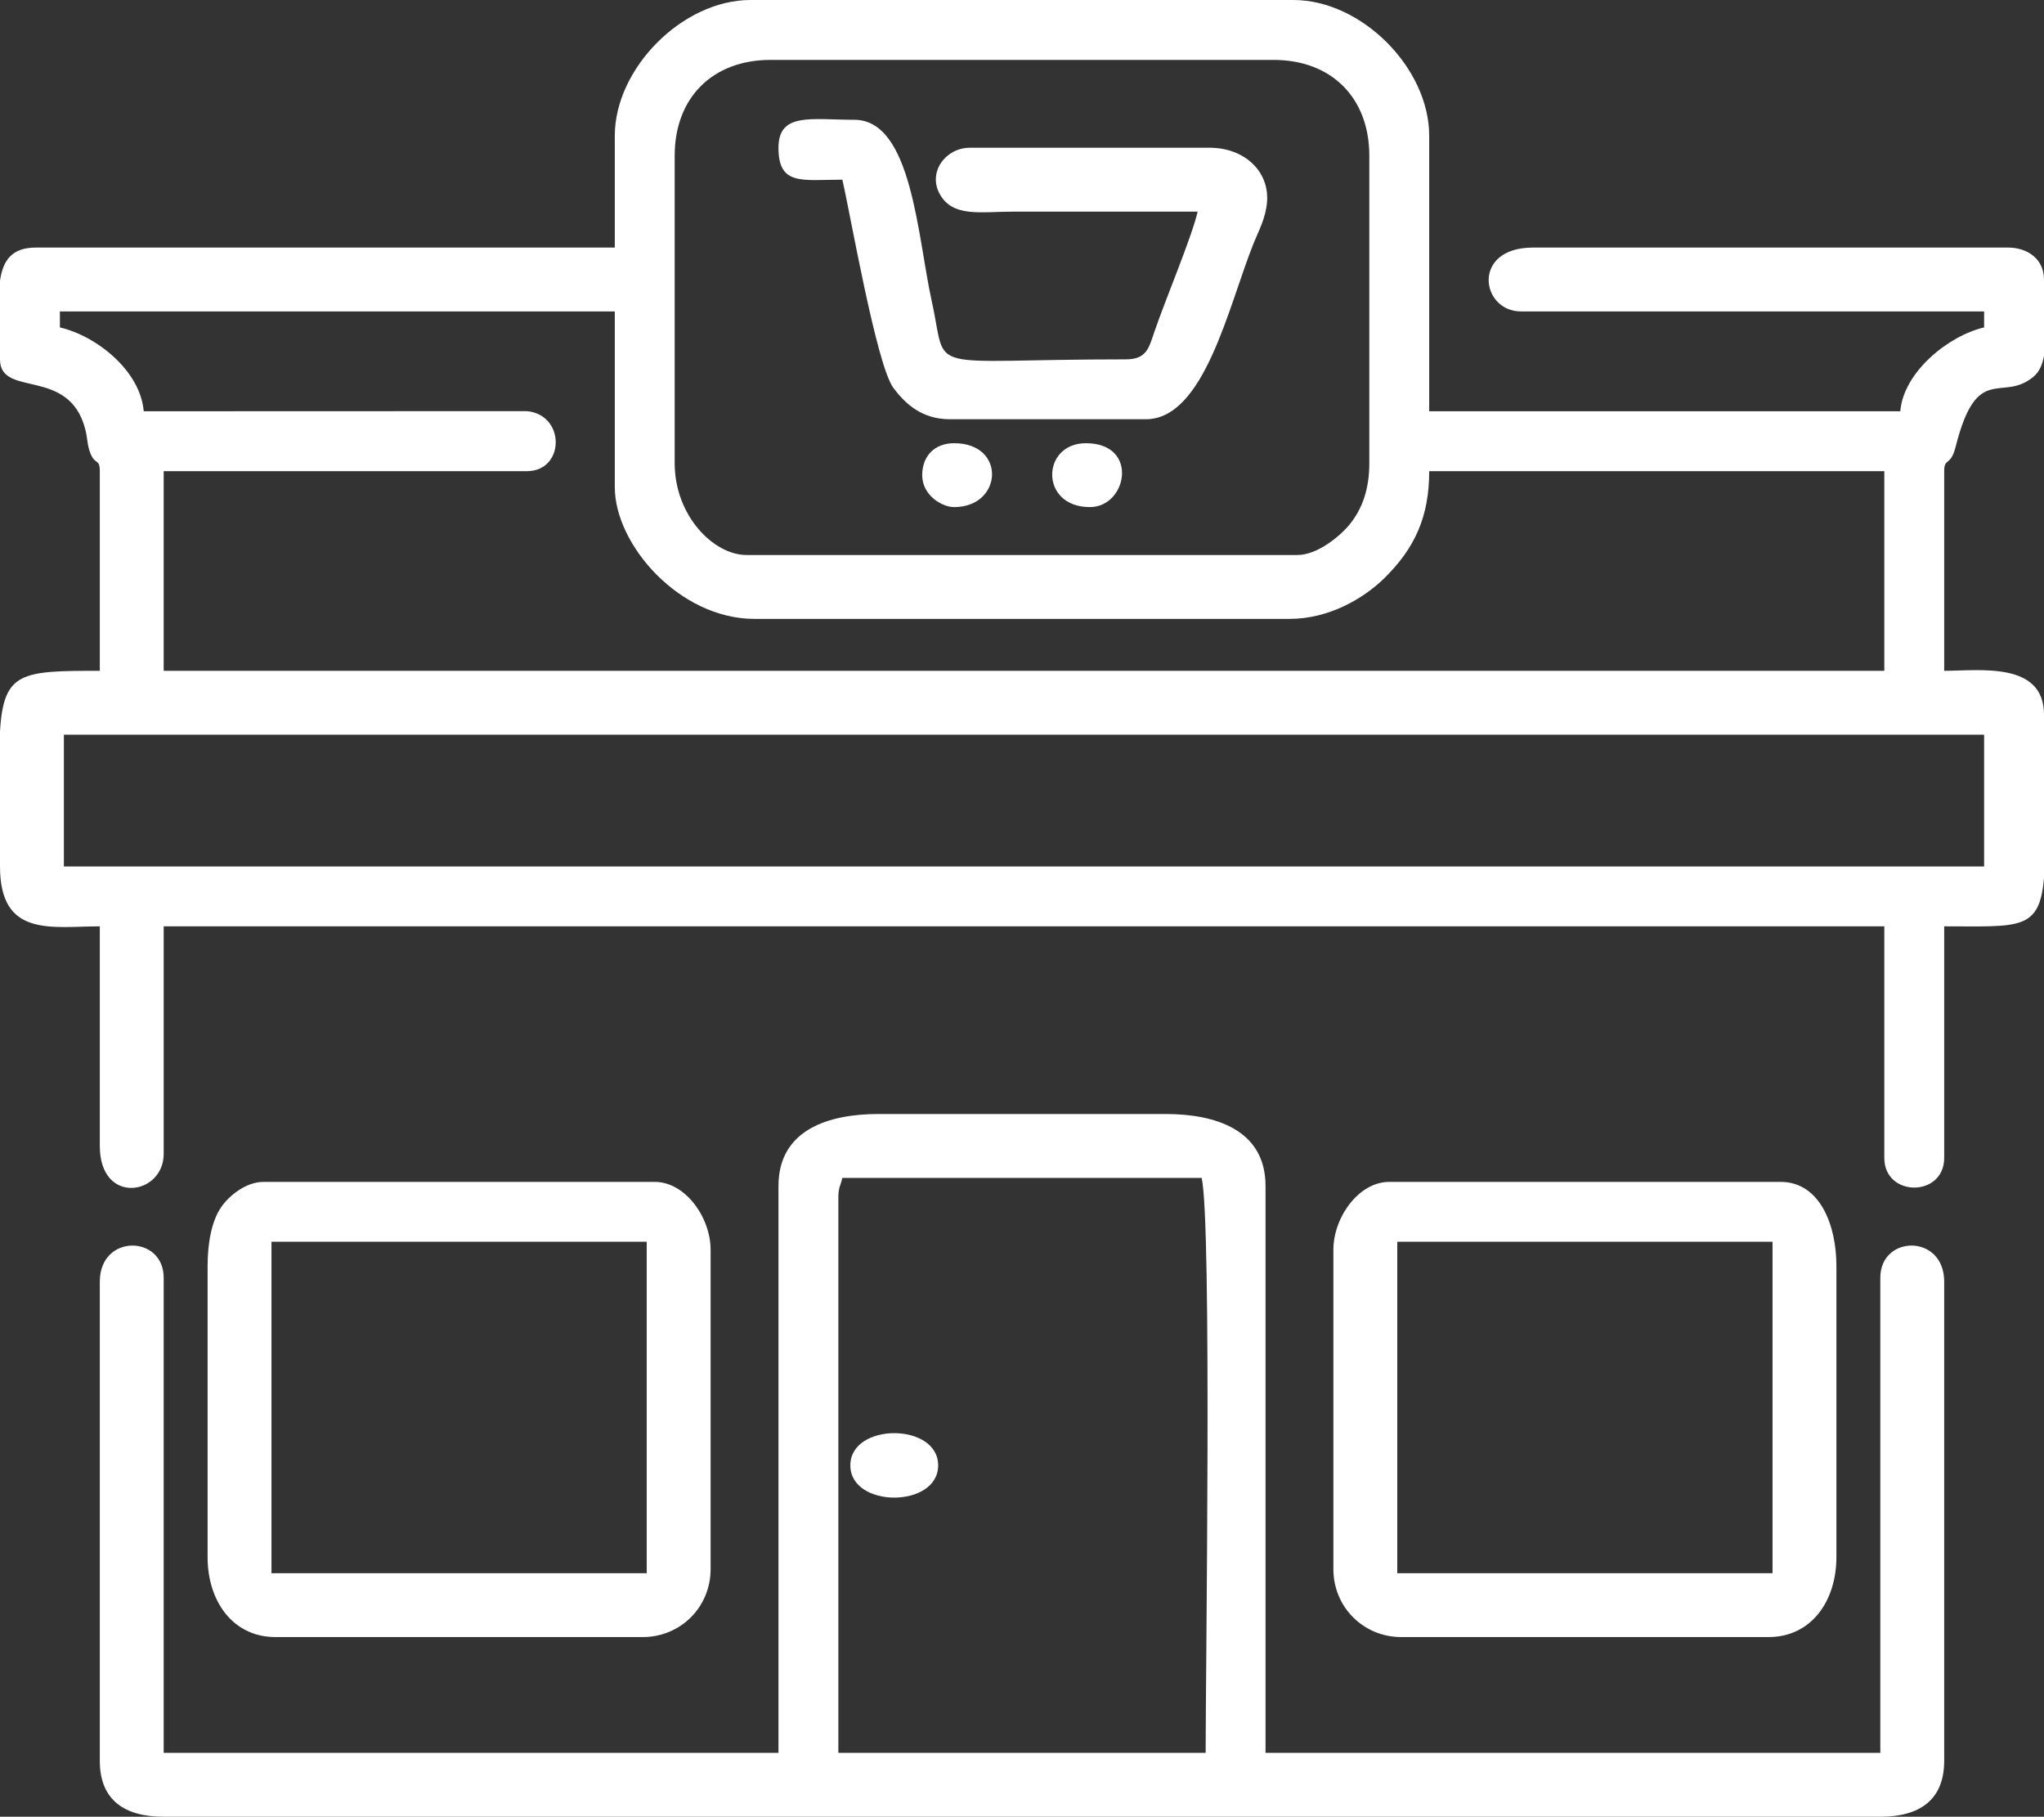<?xml version="1.0" encoding="UTF-8"?>
<!DOCTYPE svg PUBLIC "-//W3C//DTD SVG 1.1//EN" "http://www.w3.org/Graphics/SVG/1.1/DTD/svg11.dtd">
<!-- Creator: CorelDRAW -->
<svg xmlns="http://www.w3.org/2000/svg" xml:space="preserve" width="69.259mm" height="61.549mm" version="1.1" style="shape-rendering:geometricPrecision; text-rendering:geometricPrecision; image-rendering:optimizeQuality; fill-rule:evenodd; clip-rule:evenodd"
viewBox="0 0 6922.02 6151.41"
 xmlns:xlink="http://www.w3.org/1999/xlink"
 xmlns:xodm="http://www.corel.com/coreldraw/odm/2003">
 <rect x="0" y="0" width="6922.02" height="6151.41" fill="#333333" stroke="none"/>
 <defs>
  <style type="text/css">
   <![CDATA[
    .fil0 {fill:white}
   ]]>
  </style>
 </defs>
 <g id="Layer_x0020_1">
  <g id="_2318293174368">
   <g id="_2069072719520">
    <path class="fil0" d="M216.32 2487.61l6502.91 0 0 446.14 -6502.91 0 0 -446.14zm6705.7 -1541.24l0 258.47c-5.41,30.39 -16.05,54.44 -35.74,70.83 -107.05,89.12 -190.85,-51.36 -263.43,236.78 -17.26,68.49 -38.81,35.61 -38.81,82.86l0 675.98c119.63,0 337.98,-32.53 337.98,148.72l0 552.64c-15.21,179.46 -82.8,163.9 -337.98,163.9l0 784.13c0,133.83 -202.8,133.83 -202.8,0l0 -784.13 -5826.94 0 0 770.62c0,140.57 -216.33,175.25 -216.33,-27.04l0 -743.57c-162.56,0 -337.98,39.44 -337.98,-202.8l0 -457.38c11.95,-202.95 73.38,-205.08 337.98,-205.08l0 -675.98c0,-44.23 -15.83,-18.85 -32.52,-62.1 -10.26,-26.59 -8.7,-48.02 -16.31,-78.32 -54.19,-215.3 -289.15,-105.99 -289.15,-238.13l0 -266.15c9.98,-69.42 40.23,-112.41 121.68,-112.41l1960.33 0 0 -378.55c0,-227.4 228.55,-459.66 459.67,-459.66l1838.66 0c230.68,0 459.66,230.09 459.66,459.66l0 932.86 1595.31 0c11.07,-133 163,-255.74 283.91,-283.91l0 -54.09 -1568.26 0c-136.56,0 -169.15,-216.31 40.56,-216.31l1608.82 0c65.4,0 121.68,38.4 121.68,108.16zm-4637.21 621.9l0 -1041.01c0,-196.28 128.19,-324.47 324.47,-324.47l1703.47 0c196.28,0 324.47,128.19 324.47,324.47l0 1041.01c0,88.08 -23.9,153.72 -65.01,205.37 -32.82,41.24 -110.8,105.57 -178.34,105.57l-1865.69 0c-111.47,0 -243.35,-132.81 -243.35,-310.95zm-2082.01 -513.75l1879.22 0 0 594.88c0,195.13 219.34,446.14 473.18,446.14l1811.63 0c133.94,0 251.15,-69.04 321.49,-138.18 102.9,-101.14 151.7,-207.64 151.7,-362.05l1541.24 0 0 675.98 -5826.94 0 0 -675.98 1230.27 0c127.85,0 131.62,-189.75 0.44,-203.23l-1298.32 0.44c-11.42,-137.41 -159.86,-255.01 -283.9,-283.91l0 -54.09z"/>
    <path class="fil0" d="M2839.11 4055.88c0,-36.52 6.46,-37.29 13.52,-67.6l1216.77 0c34.81,149.46 13.51,1665.55 13.51,1946.82l-1243.8 0 0 -1879.22zm-202.79 -40.57l0 1919.78 -2082.01 0 0 -1608.83c0,-145.32 -216.33,-149.32 -216.33,13.52l0 1622.34c0,132.49 83.4,189.28 216.33,189.28l5813.4 0c132.93,0 216.33,-56.8 216.33,-189.28l0 -1622.34c0,-162.84 -216.33,-158.84 -216.33,-13.52l0 1608.83 -2082.01 0 0 -1919.78c0,-189.38 -168.84,-243.34 -337.98,-243.34l-973.41 0c-167.35,0 -337.98,52.79 -337.98,243.34z"/>
    <path class="fil0" d="M4731.86 4204.59l1270.84 0 0 1122.12 -1270.84 0 0 -1122.12zm-216.32 27.03l0 1081.56c0,128.23 101.6,229.83 229.83,229.83l1243.8 0c145.37,0 229.83,-122.88 229.83,-270.39l0 -986.93c0,-134.79 -54.31,-283.91 -189.27,-283.91l-1324.92 0c-104.23,0 -189.27,121.04 -189.27,229.83z"/>
    <path class="fil0" d="M919.32 4204.59l1270.85 0 0 1122.12 -1270.85 0 0 -1122.12zm-216.31 81.11l0 986.93c0,147.51 84.47,270.39 229.83,270.39l1243.8 0c128.23,0 229.83,-101.6 229.83,-229.83l0 -1081.56c0,-108.79 -85.04,-229.83 -189.26,-229.83l-1324.93 0c-59.4,0 -116.94,46.9 -143.68,86.14 -32.3,47.4 -45.59,122.6 -45.59,197.77z"/>
    <path class="fil0" d="M2636.32 500.22c0,129.75 80.02,108.17 216.31,108.17 26.84,115.21 115.55,628.92 173.22,705.53 42.06,55.86 97.59,105.63 191.8,105.63l662.46 0c199.11,0 280.01,-383.43 364.92,-594.99 16.66,-41.54 41.38,-85.5 45.75,-140.7 8.27,-104.19 -76.98,-183.65 -194.35,-183.65l-811.18 0c-83.44,0 -143.38,82.56 -103.23,156.02 44.17,80.83 136.93,60.37 251.95,60.3 207.29,-0.13 414.6,0 621.9,0 -20.62,88.53 -107.84,293.8 -146.77,407.53 -18.5,54.02 -25.86,92.7 -96.59,92.7 -699.37,0 -601.11,55.47 -656.75,-194.98 -48.84,-219.86 -66.82,-616.19 -262.58,-616.19 -145.34,0 -256.87,-26.15 -256.87,94.63z"/>
    <path class="fil0" d="M2879.68 4961.68c0,145.51 297.43,145.51 297.43,0 0,-145.49 -297.43,-145.49 -297.43,0z"/>
    <path class="fil0" d="M3690.85 1716.99c126.68,0 167.64,-216.32 -13.53,-216.32 -151.04,0 -157.54,216.32 13.53,216.32z"/>
    <path class="fil0" d="M3123.02 1608.83c0,68.27 67.05,108.16 108.16,108.16 164.41,0 177.78,-216.32 0,-216.32 -65.39,0 -108.16,42.77 -108.16,108.16z"/>
   </g>
  </g>
 </g>
</svg>
